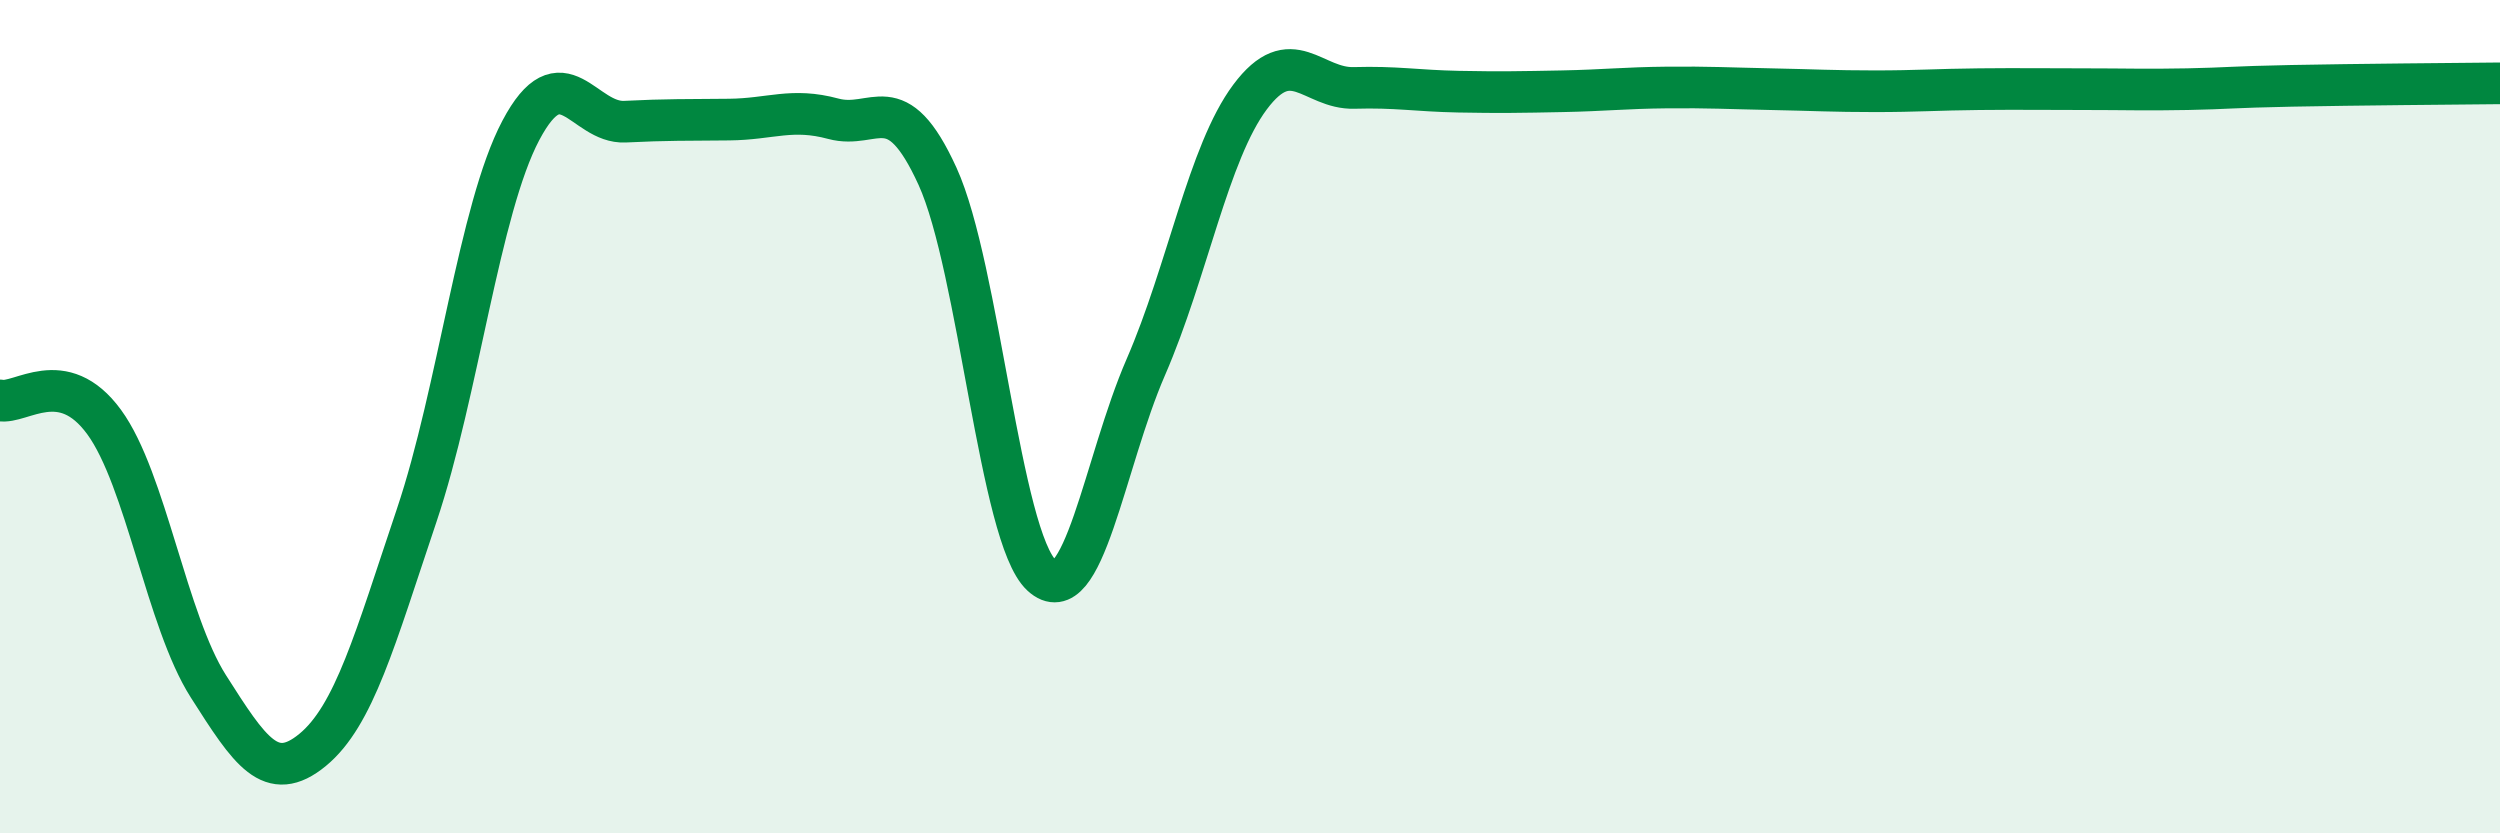 
    <svg width="60" height="20" viewBox="0 0 60 20" xmlns="http://www.w3.org/2000/svg">
      <path
        d="M 0,9.61 C 0.5,9.71 1.5,8.76 2.5,10.13 C 3.5,11.5 4,14.9 5,16.47 C 6,18.04 6.5,18.82 7.5,18 C 8.5,17.18 9,15.34 10,12.37 C 11,9.4 11.5,5.02 12.5,3.13 C 13.5,1.24 14,2.97 15,2.92 C 16,2.87 16.5,2.88 17.5,2.87 C 18.5,2.86 19,2.58 20,2.85 C 21,3.12 21.5,2.04 22.5,4.23 C 23.5,6.42 24,12.89 25,13.81 C 26,14.73 26.5,11.11 27.5,8.81 C 28.5,6.51 29,3.67 30,2.33 C 31,0.99 31.5,2.14 32.5,2.11 C 33.5,2.08 34,2.18 35,2.2 C 36,2.22 36.5,2.21 37.5,2.19 C 38.5,2.17 39,2.11 40,2.1 C 41,2.09 41.5,2.12 42.5,2.14 C 43.5,2.16 44,2.19 45,2.19 C 46,2.19 46.5,2.15 47.5,2.14 C 48.5,2.13 49,2.14 50,2.14 C 51,2.14 51.5,2.16 52.5,2.14 C 53.5,2.12 53.5,2.09 55,2.06 C 56.5,2.03 59,2.01 60,2L60 20L0 20Z"
        fill="#008740"
        opacity="0.1"
        stroke-linecap="round"
        stroke-linejoin="round"
      />
      <path
        d="M 0,9.61 C 0.5,9.71 1.5,8.76 2.5,10.13 C 3.5,11.5 4,14.9 5,16.47 C 6,18.04 6.5,18.82 7.5,18 C 8.5,17.18 9,15.34 10,12.37 C 11,9.4 11.5,5.02 12.5,3.13 C 13.5,1.24 14,2.97 15,2.92 C 16,2.87 16.5,2.88 17.5,2.87 C 18.5,2.86 19,2.58 20,2.85 C 21,3.12 21.5,2.04 22.5,4.23 C 23.5,6.42 24,12.89 25,13.81 C 26,14.73 26.5,11.11 27.5,8.81 C 28.5,6.51 29,3.67 30,2.33 C 31,0.99 31.5,2.14 32.5,2.11 C 33.5,2.08 34,2.18 35,2.2 C 36,2.22 36.5,2.21 37.5,2.19 C 38.5,2.17 39,2.11 40,2.1 C 41,2.09 41.5,2.12 42.5,2.14 C 43.5,2.16 44,2.19 45,2.19 C 46,2.19 46.5,2.15 47.5,2.14 C 48.5,2.13 49,2.14 50,2.14 C 51,2.14 51.5,2.16 52.5,2.14 C 53.5,2.12 53.5,2.09 55,2.06 C 56.5,2.03 59,2.01 60,2"
        stroke="#008740"
        stroke-width="1"
        fill="none"
        stroke-linecap="round"
        stroke-linejoin="round"
      />
    </svg>
  